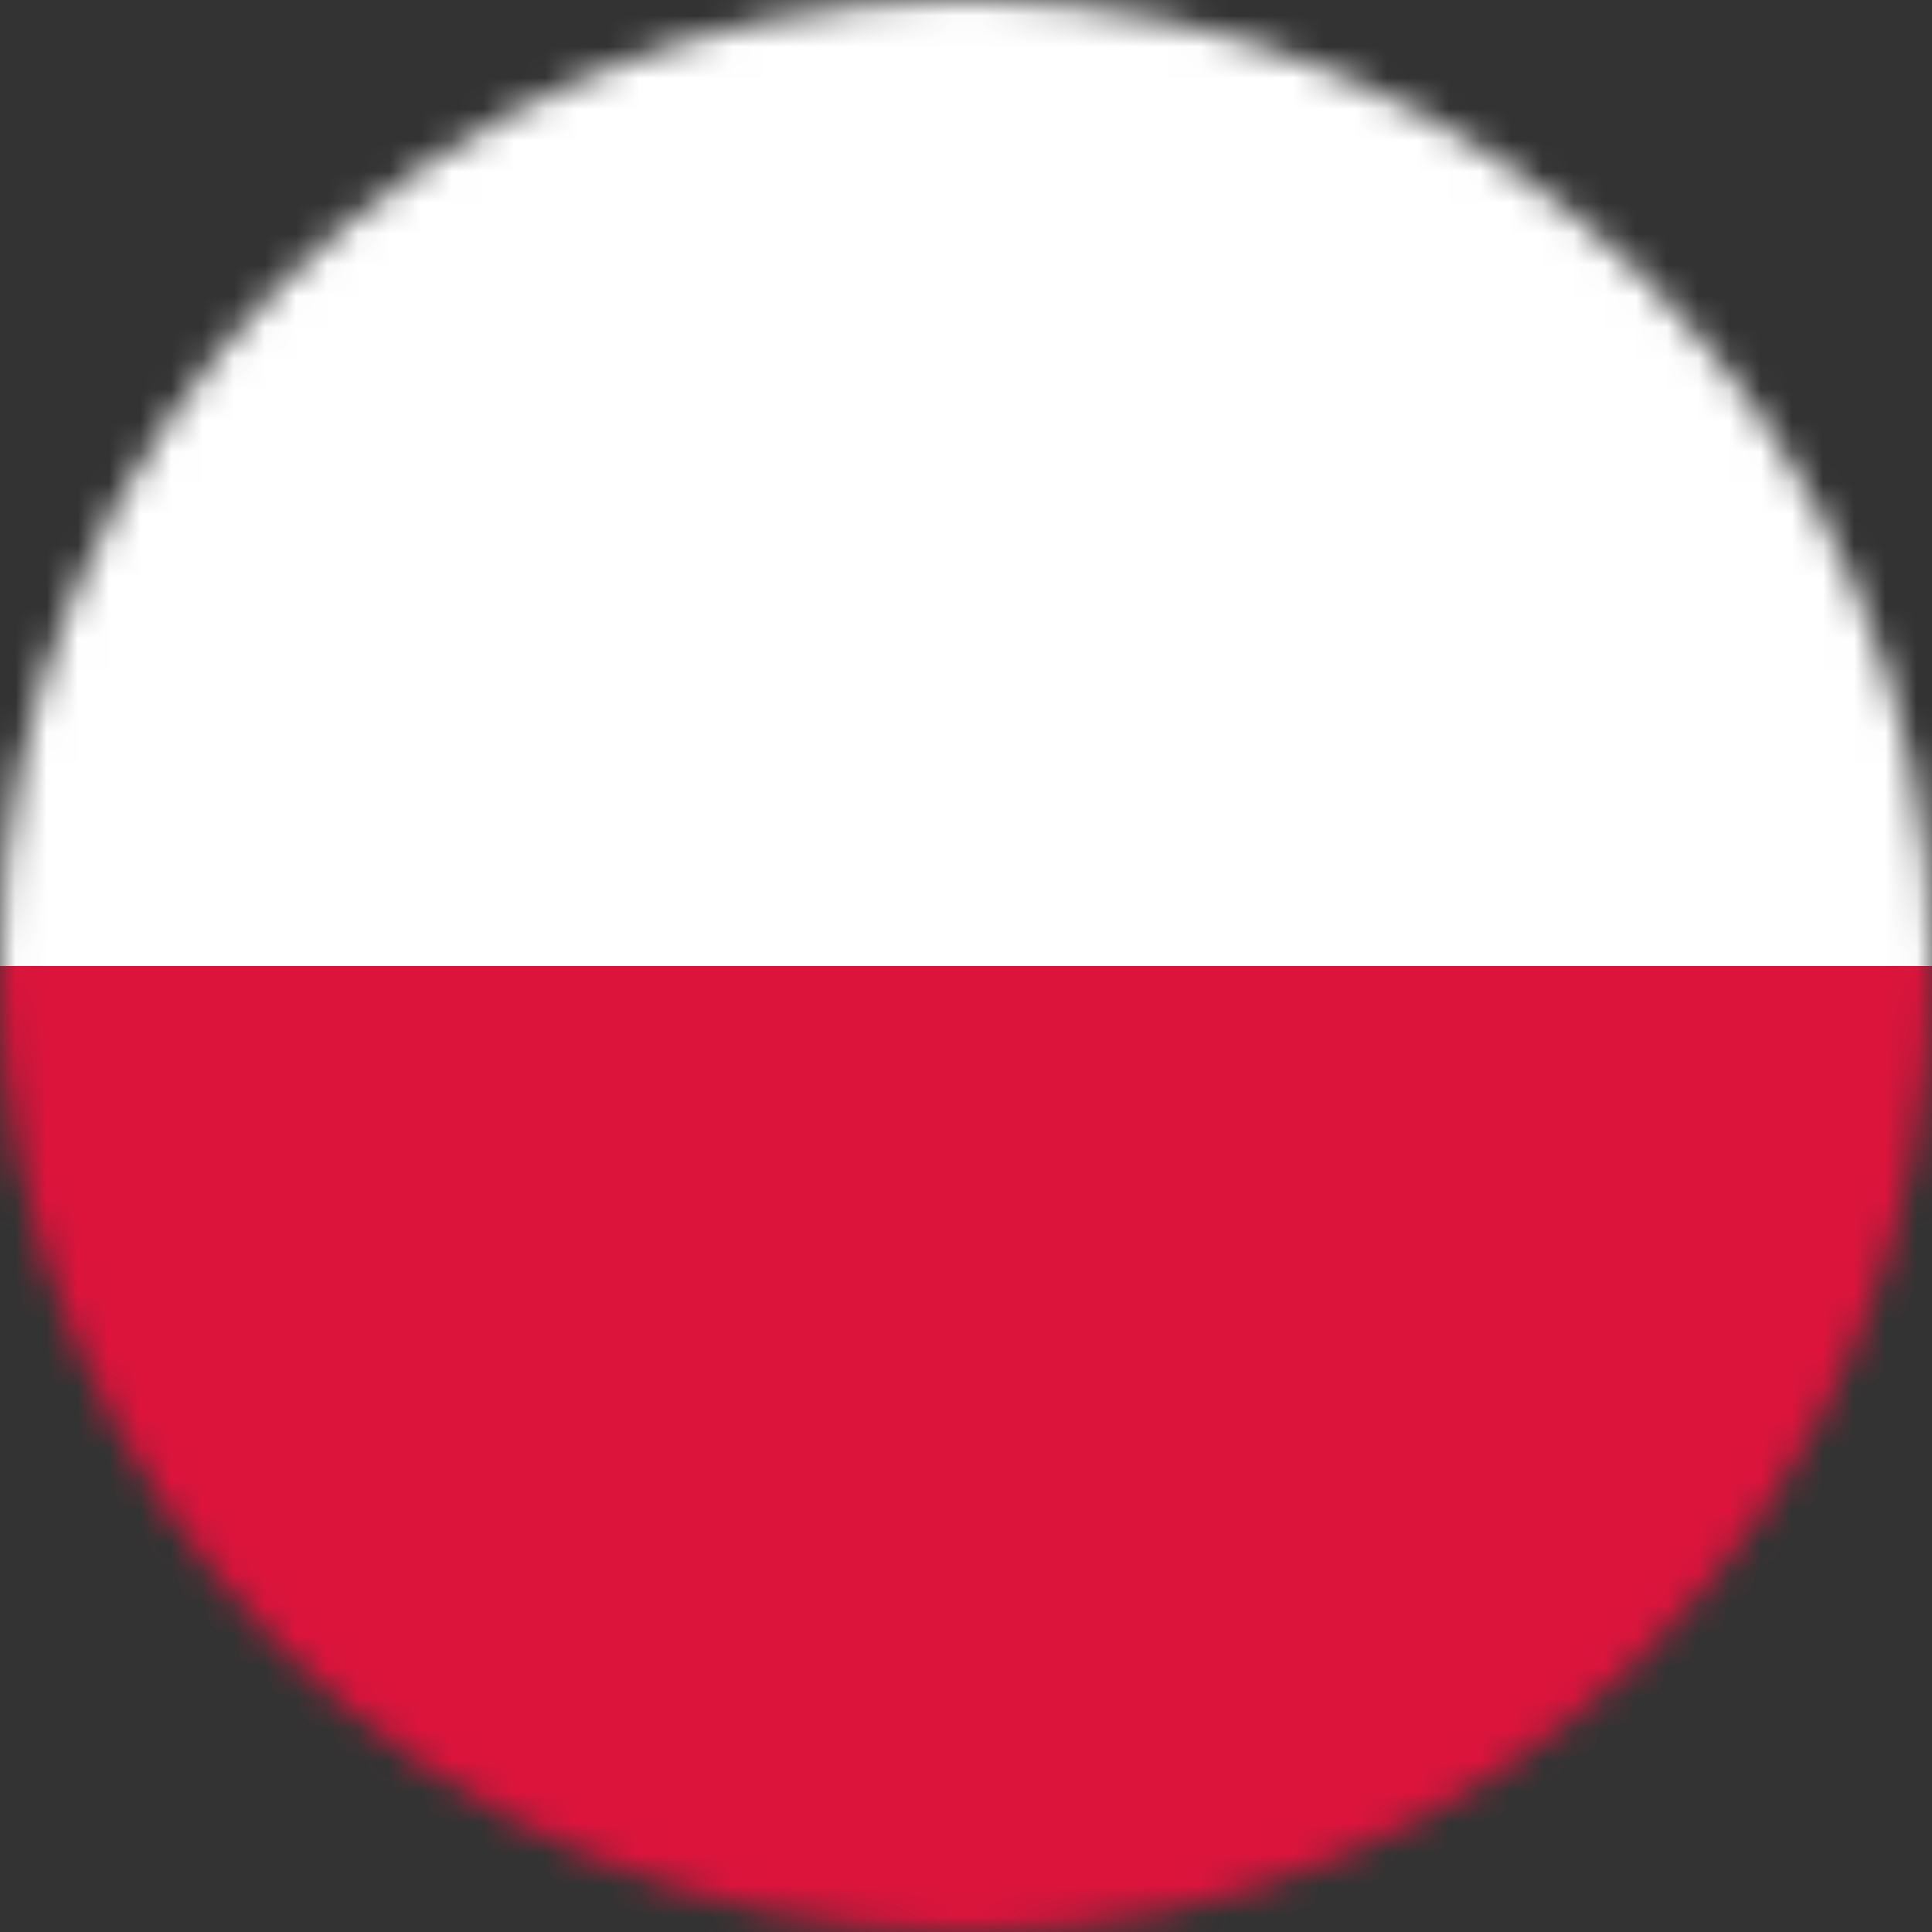 <svg width="62" height="62" viewBox="0 0 62 62" fill="none" xmlns="http://www.w3.org/2000/svg">
<rect x="0" y="0" width="62" height="62" fill="#333333" stroke="none"/>
<mask id="mask0_222_778" style="mask-type:alpha" maskUnits="userSpaceOnUse" x="0" y="0" width="62" height="62">
<circle cx="31" cy="31" r="31" fill="#D9D9D9"/>
</mask>
<g mask="url(#mask0_222_778)">
<path d="M62 0H0V31H62V0Z" fill="white"/>
<path d="M62 31H0V62H62V31Z" fill="#DC143C"/>
</g>
</svg>
